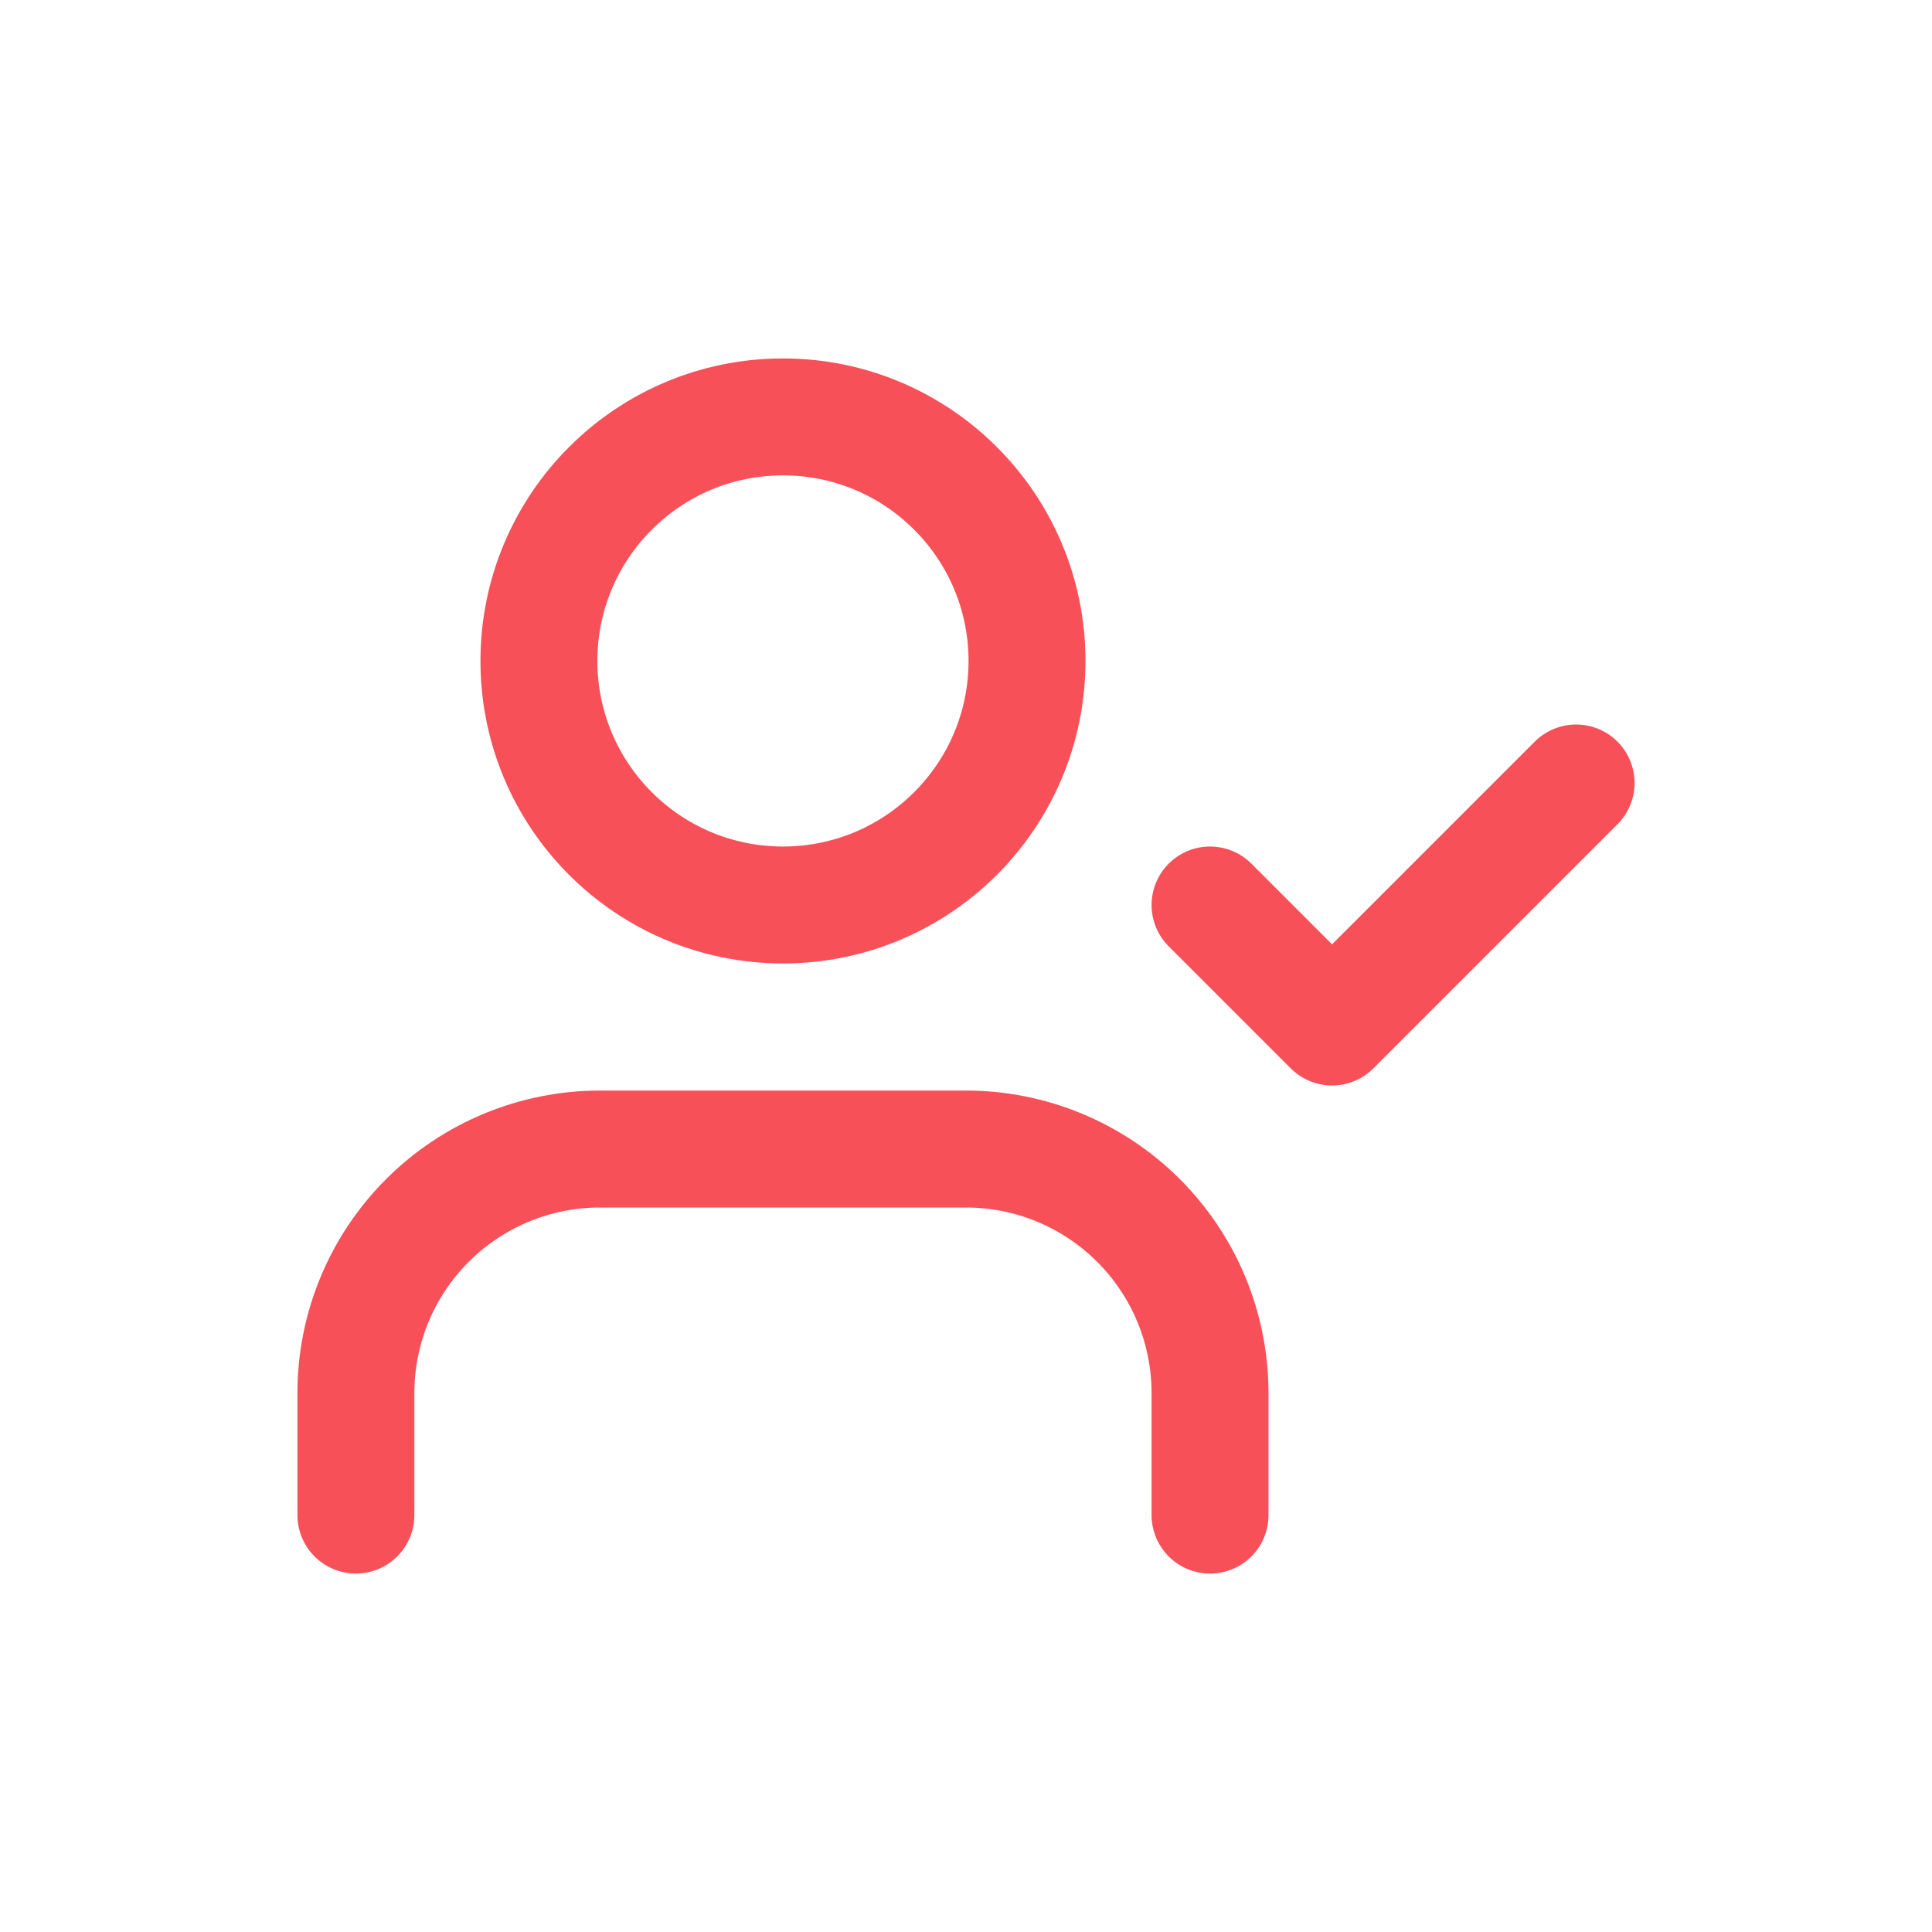 <?xml version="1.0" encoding="UTF-8"?>
<svg xmlns="http://www.w3.org/2000/svg" width="38" height="38" viewBox="0 0 38 38" fill="none">
  <path d="M23.8 29.8V27.4C23.8 26.127 23.294 24.906 22.394 24.006C21.494 23.106 20.273 22.6 19 22.6H11.8C10.527 22.6 9.306 23.106 8.406 24.006C7.506 24.906 7 26.127 7 27.4V29.8M23.8 17.8L26.2 20.2L31 15.4M20.2 13C20.2 15.651 18.051 17.8 15.4 17.8C12.749 17.8 10.6 15.651 10.6 13C10.6 10.349 12.749 8.2 15.4 8.2C18.051 8.2 20.2 10.349 20.2 13Z" stroke="#F75059" stroke-width="2.3" stroke-linecap="round" stroke-linejoin="round"></path>
</svg>
